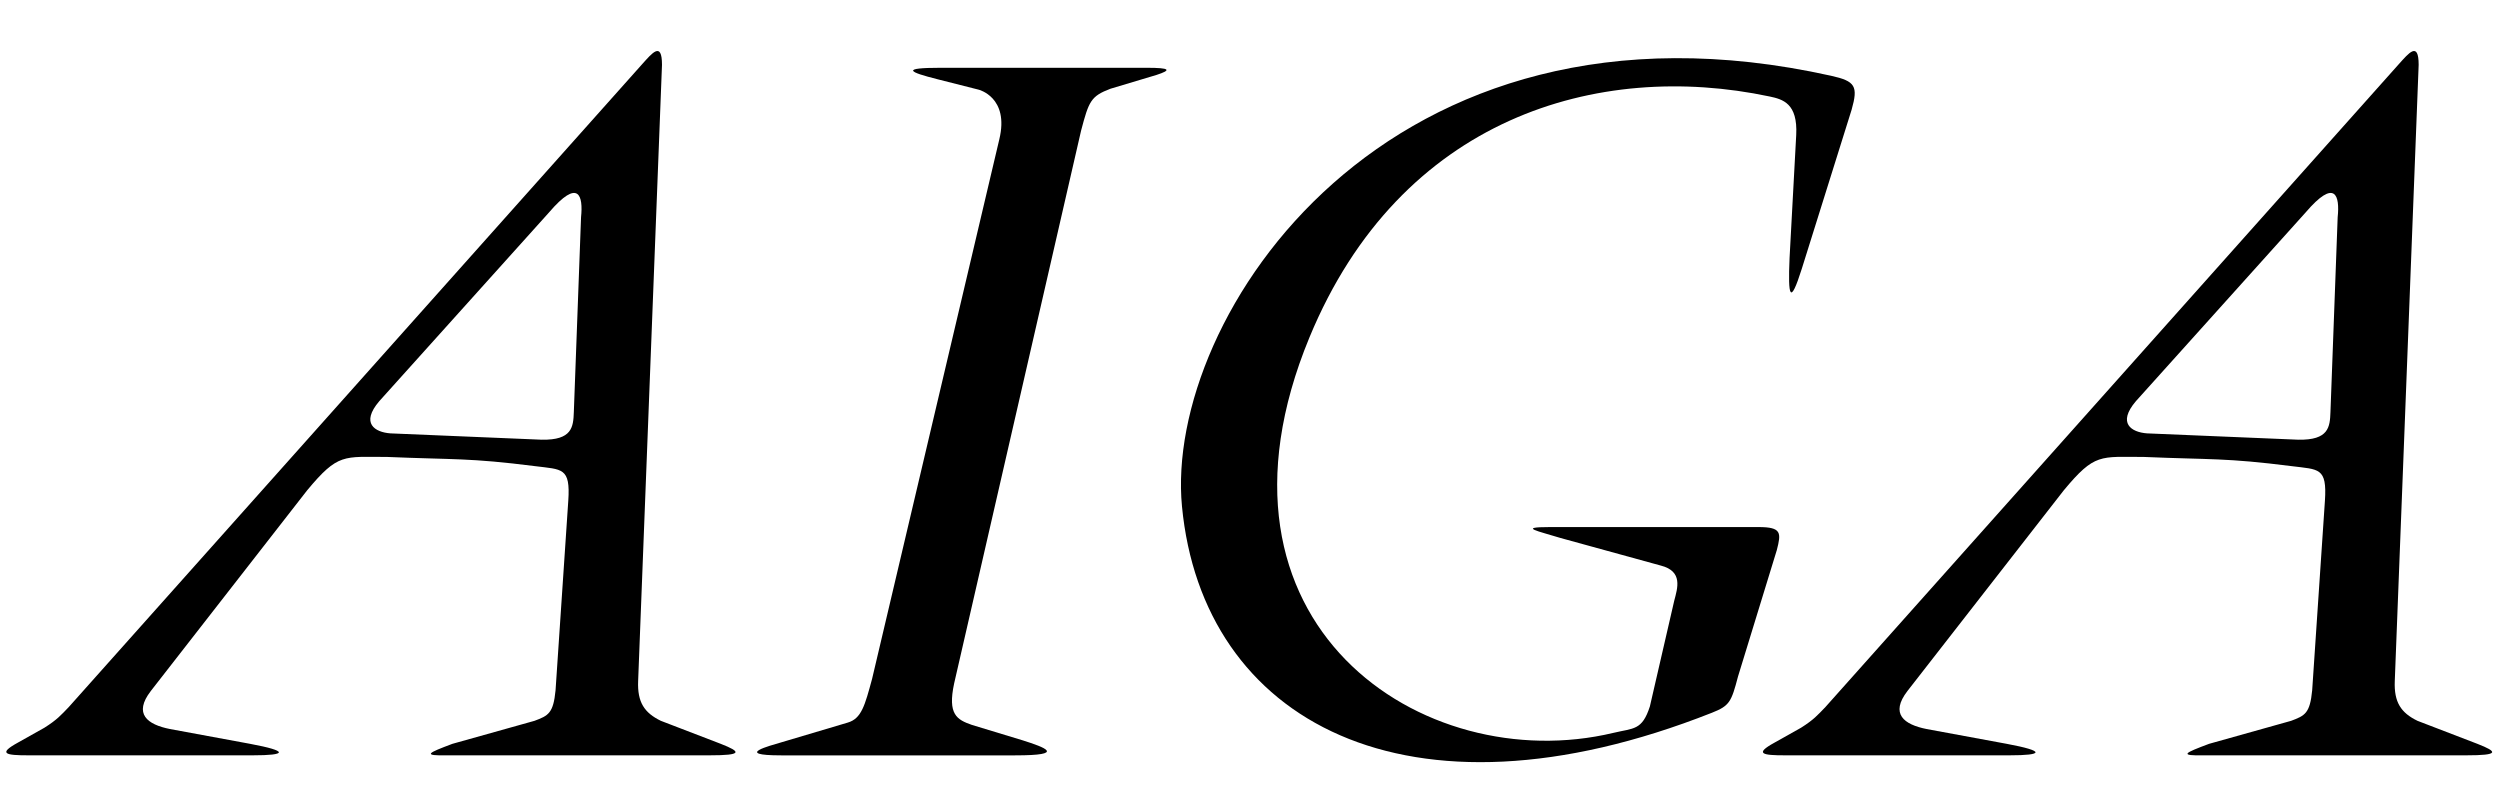 <svg xmlns="http://www.w3.org/2000/svg" width="177" height="57" viewBox="0 0 177 57" fill="none"><path fill-rule="evenodd" clip-rule="evenodd" d="M41.138 15.379L40.627 29.177C40.589 30.234 40.51 31.17 38.351 31.131L27.637 30.682C26.536 30.6 25.517 29.97 26.852 28.404L38.86 15.052C40.98 12.571 41.295 13.873 41.138 15.379M51.028 52.663L46.79 51.035C45.613 50.464 45.122 49.712 45.18 48.225L46.869 4.593C46.869 2.874 46.149 3.789 45.493 4.511L4.871 50.057C4.322 50.626 4.048 50.953 3.145 51.523L1.261 52.581C-0.183 53.374 0.427 53.477 2.006 53.477H17.902C20.297 53.477 20.482 53.181 17.706 52.663L12.034 51.615C10.434 51.299 9.425 50.545 10.681 48.918L21.749 34.712C23.948 32.067 24.319 32.352 27.421 32.352C32.201 32.555 33.18 32.407 37.881 33.003C39.803 33.248 40.393 33.085 40.235 35.445L39.333 48.876C39.175 50.505 38.822 50.669 37.84 51.035L32.031 52.663C30.304 53.313 29.834 53.517 31.718 53.477H50.242C52.599 53.477 52.48 53.231 51.028 52.663" fill="black"></path><path fill-rule="evenodd" clip-rule="evenodd" d="M70.751 9.866L61.743 48.066C61.234 49.938 60.998 50.874 60.019 51.16L55.229 52.584C54.619 52.768 51.853 53.48 55.308 53.48H71.87C75.559 53.48 73.95 52.908 72.419 52.42L68.809 51.323C67.749 50.954 67.082 50.587 67.553 48.388L76.54 9.252C77.092 7.161 77.227 6.813 78.62 6.283L81.877 5.307C82.937 4.962 82.902 4.799 81.173 4.799H66.609C63.706 4.799 64.374 5.105 66.376 5.611C66.376 5.611 67.809 5.98 69.279 6.346C69.279 6.346 71.476 6.874 70.751 9.866" fill="black"></path><path fill-rule="evenodd" clip-rule="evenodd" d="M125.288 6.831C113.167 4.265 99.153 8.297 92.71 23.885C84.315 44.197 100.757 55.103 114.22 51.889C115.669 51.541 116.259 51.725 116.811 50.017L118.537 42.526C118.771 41.632 119.165 40.451 117.594 40.045L110.49 38.091C108.921 37.601 107.391 37.316 109.745 37.316H124.502C126.149 37.316 126.111 37.725 125.799 38.945L123.05 47.9C122.58 49.69 122.458 49.97 121.204 50.463C99.58 59.011 85.136 51.035 83.684 35.853C82.408 22.516 98.167 -1.635 129.643 5.365C131.359 5.747 131.568 6.098 131.095 7.767L127.563 19.041C126.739 21.646 126.582 21.037 126.701 18.268L127.172 9.557C127.289 7.319 126.223 7.028 125.288 6.831" fill="black"></path><path fill-rule="evenodd" clip-rule="evenodd" d="M165.507 15.379L164.996 29.177C164.958 30.234 164.879 31.17 162.721 31.131L152.004 30.682C150.906 30.6 149.886 29.97 151.221 28.404L163.229 15.052C165.35 12.571 165.665 13.873 165.507 15.379M175.398 52.663L171.16 51.035C169.982 50.464 169.492 49.712 169.55 48.225L171.241 4.593C171.241 2.874 170.519 3.789 169.863 4.511L129.241 50.057C128.692 50.626 128.417 50.953 127.515 51.523L125.631 52.581C124.187 53.374 124.797 53.477 126.376 53.477H142.272C144.667 53.477 144.852 53.181 142.076 52.663L136.403 51.615C134.804 51.299 133.795 50.545 135.051 48.918L146.118 34.712C148.315 32.067 148.689 32.352 151.791 32.352C156.571 32.555 157.549 32.407 162.251 33.003C164.173 33.248 164.76 33.085 164.605 35.445L163.702 48.876C163.545 50.505 163.191 50.669 162.21 51.035L156.403 52.663C154.674 53.313 154.203 53.517 156.087 53.477H174.612C176.967 53.477 176.852 53.231 175.398 52.663" fill="black"></path></svg>